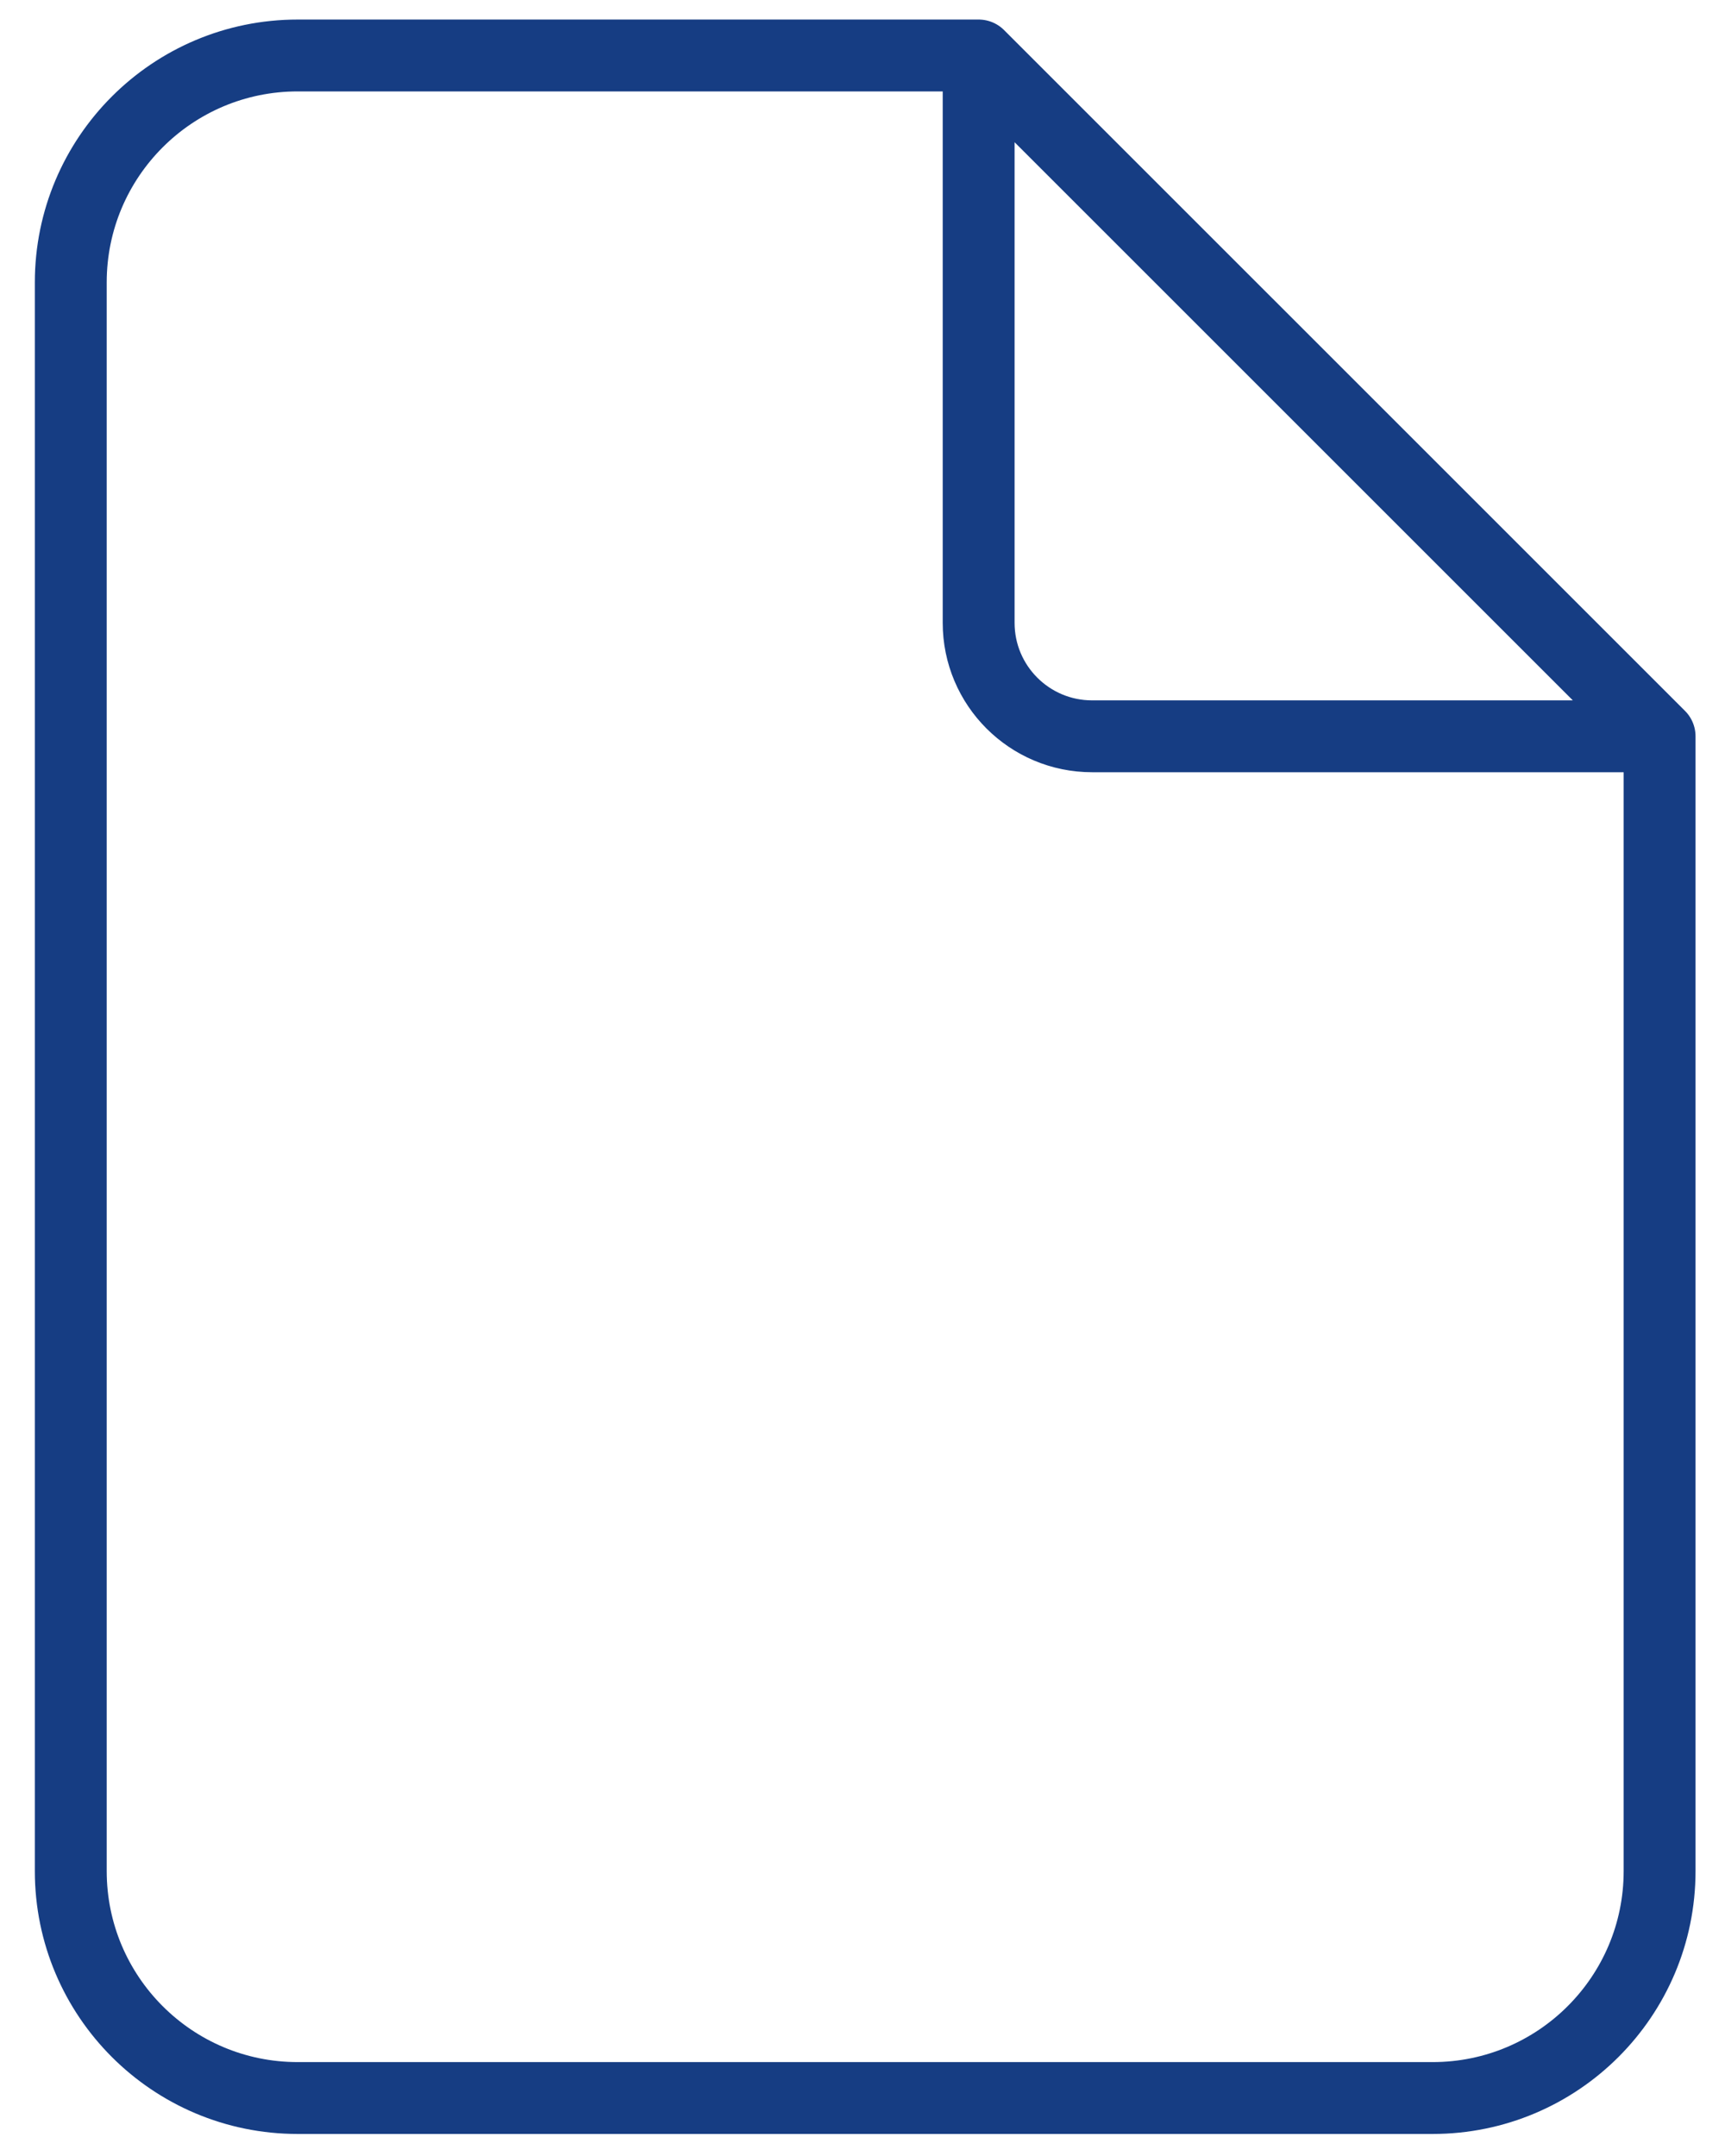 <svg width="36" height="45" viewBox="0 0 36 45" fill="none" xmlns="http://www.w3.org/2000/svg">
<path d="M20.424 1.158H6.213C3.597 1.158 1.477 3.279 1.477 5.895V39.053C1.477 41.669 3.597 43.79 6.213 43.79H29.898C32.514 43.79 34.635 41.669 34.635 39.053V15.368M20.424 1.158L34.635 15.368M20.424 1.158V13C20.424 14.308 21.484 15.368 22.792 15.368H34.635" stroke="#163D83" stroke-width="1.5" stroke-linecap="round" stroke-linejoin="round"/>
</svg>
